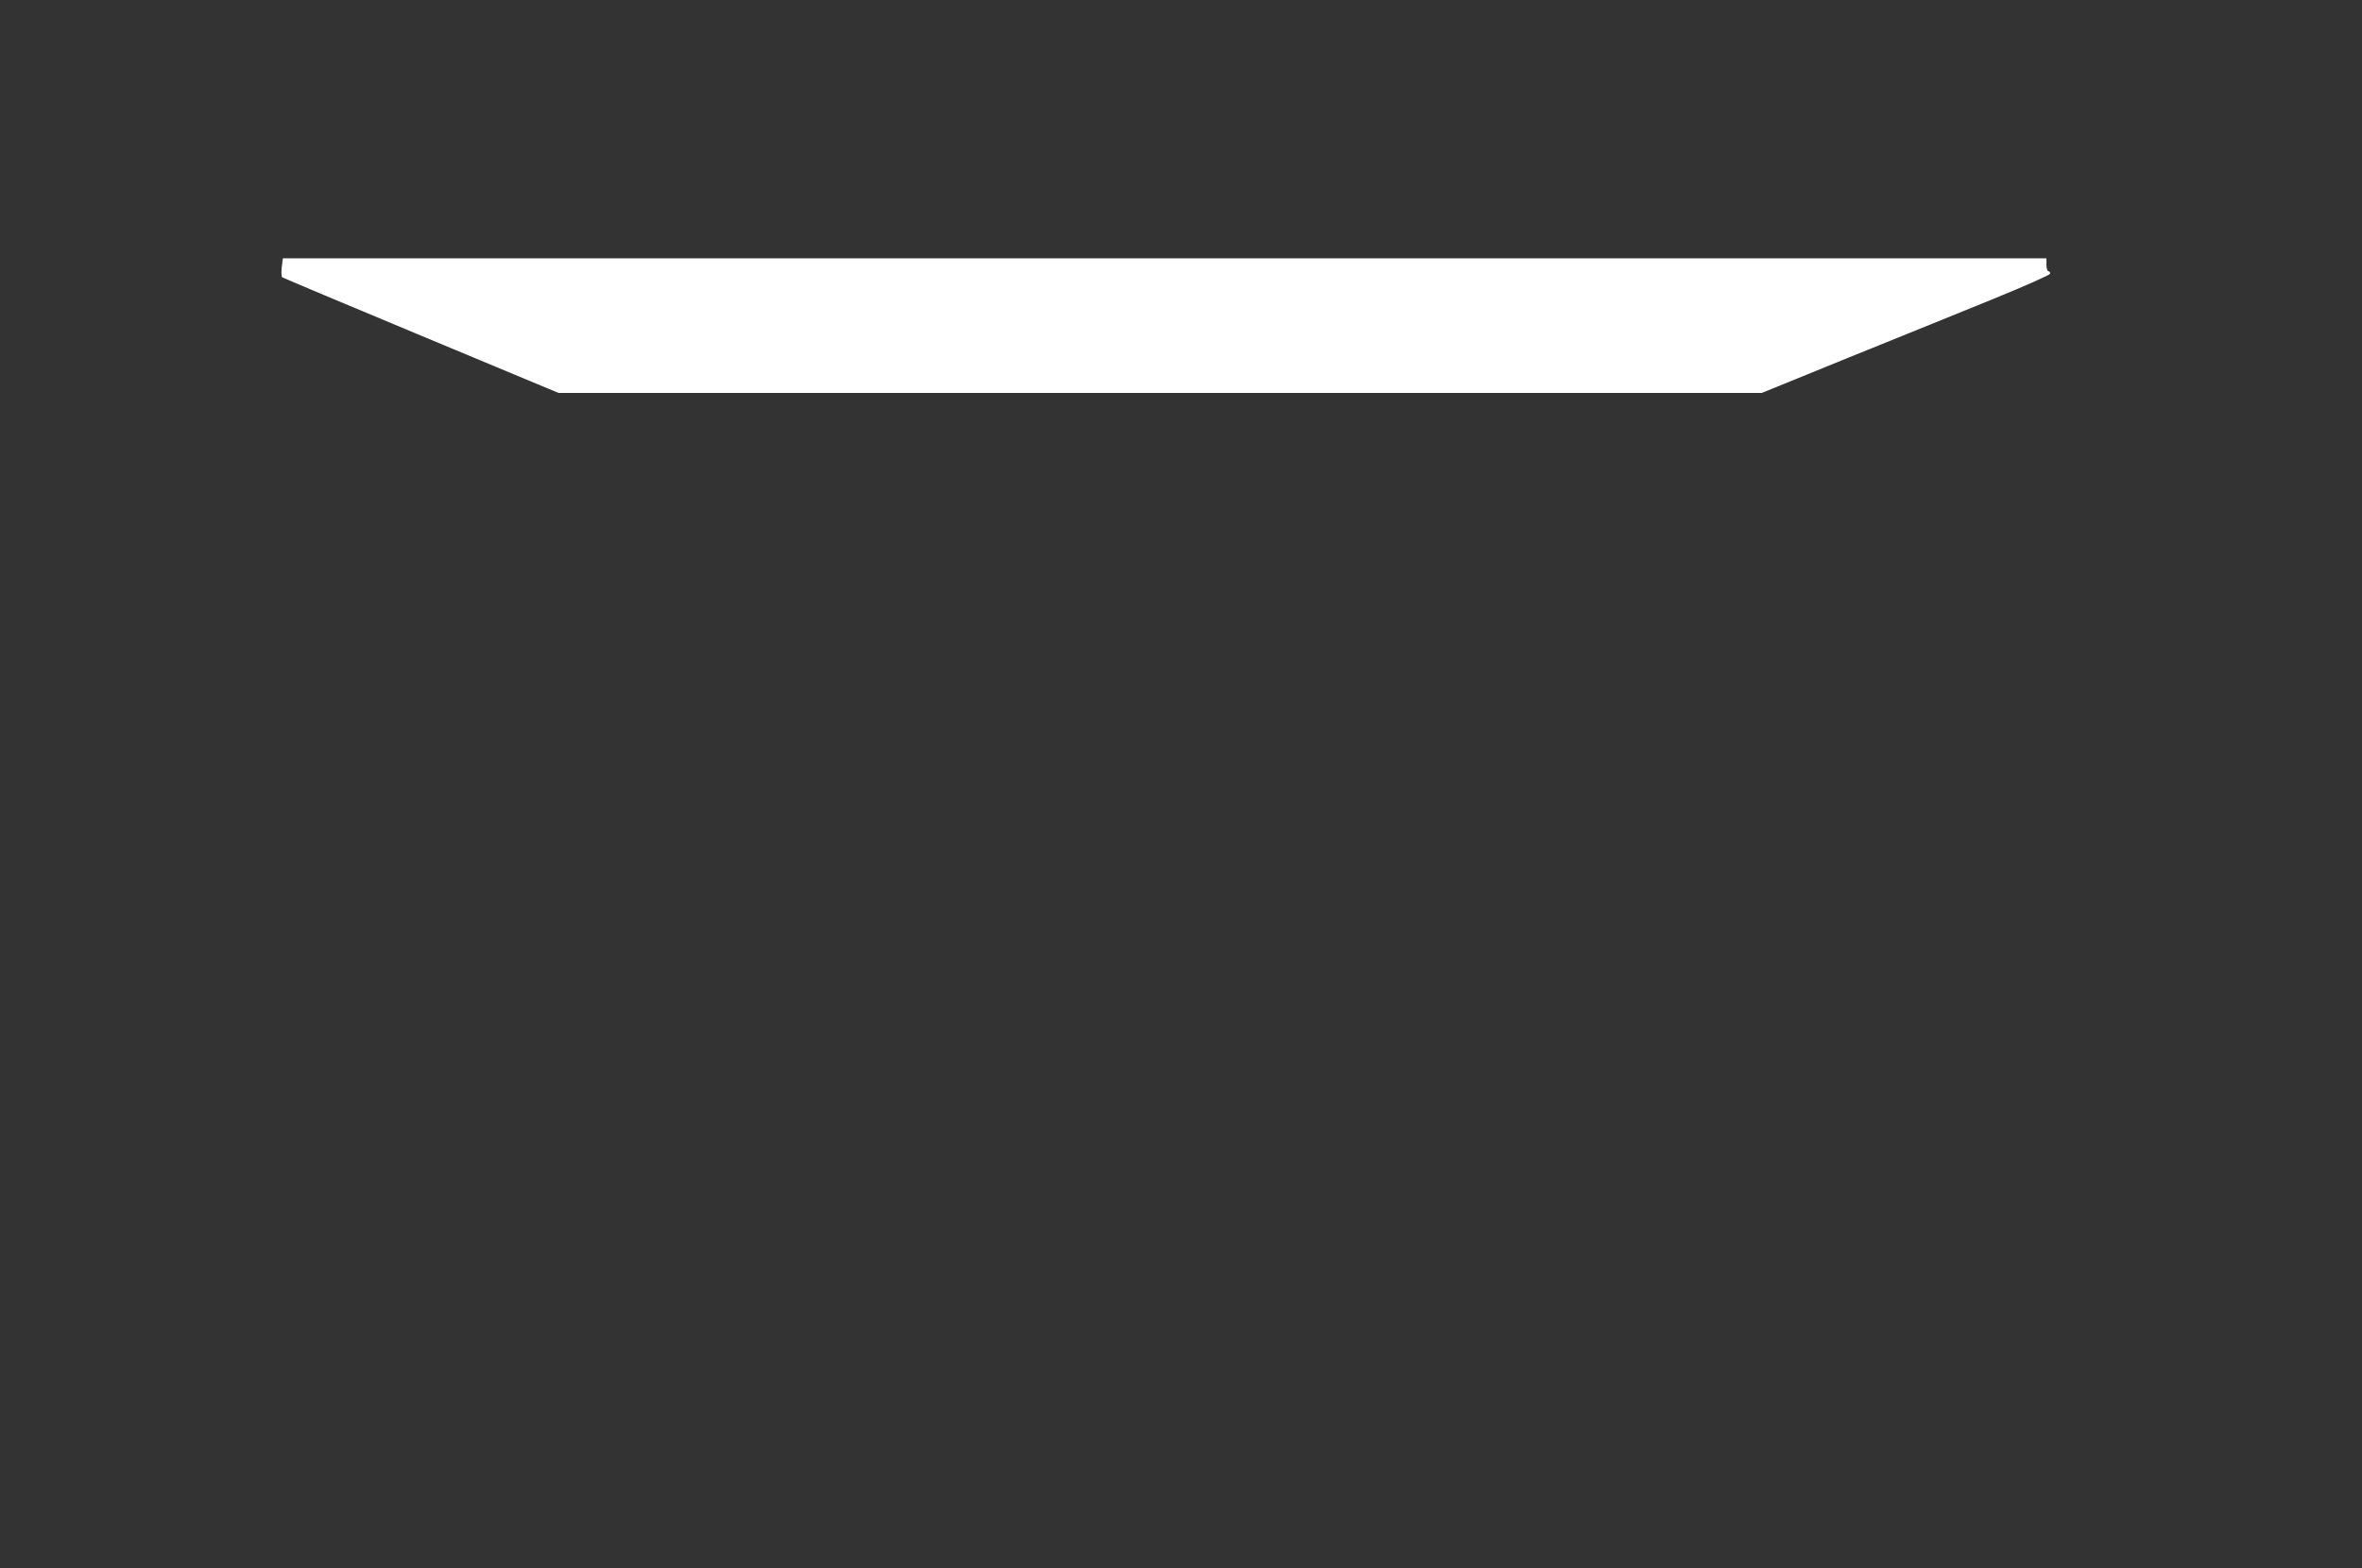 <?xml version="1.0" standalone="no"?>
<!DOCTYPE svg PUBLIC "-//W3C//DTD SVG 20010904//EN"
 "http://www.w3.org/TR/2001/REC-SVG-20010904/DTD/svg10.dtd">
<svg version="1.0" xmlns="http://www.w3.org/2000/svg"
 width="1280pt" height="850pt" viewBox="0 0 1280 850"
 preserveAspectRatio="xMidYMid meet">
<rect x="0" y="0" width="1280" height="850" fill="#333333" stroke="none"/>
<g transform="translate(0,850) scale(0.1,-0.1)"
fill="#ffffff" stroke="none">
<path d="M1527 7053 c-3 -27 -2 -51 1 -55 4 -4 343 -146 753 -317 l746 -311
3260 0 3260 0 469 191 c258 104 610 247 782 317 179 73 312 132 312 139 0 7
-4 13 -10 13 -5 0 -10 16 -10 35 l0 35 -4779 0 -4778 0 -6 -47z"/>
</g>
</svg>
